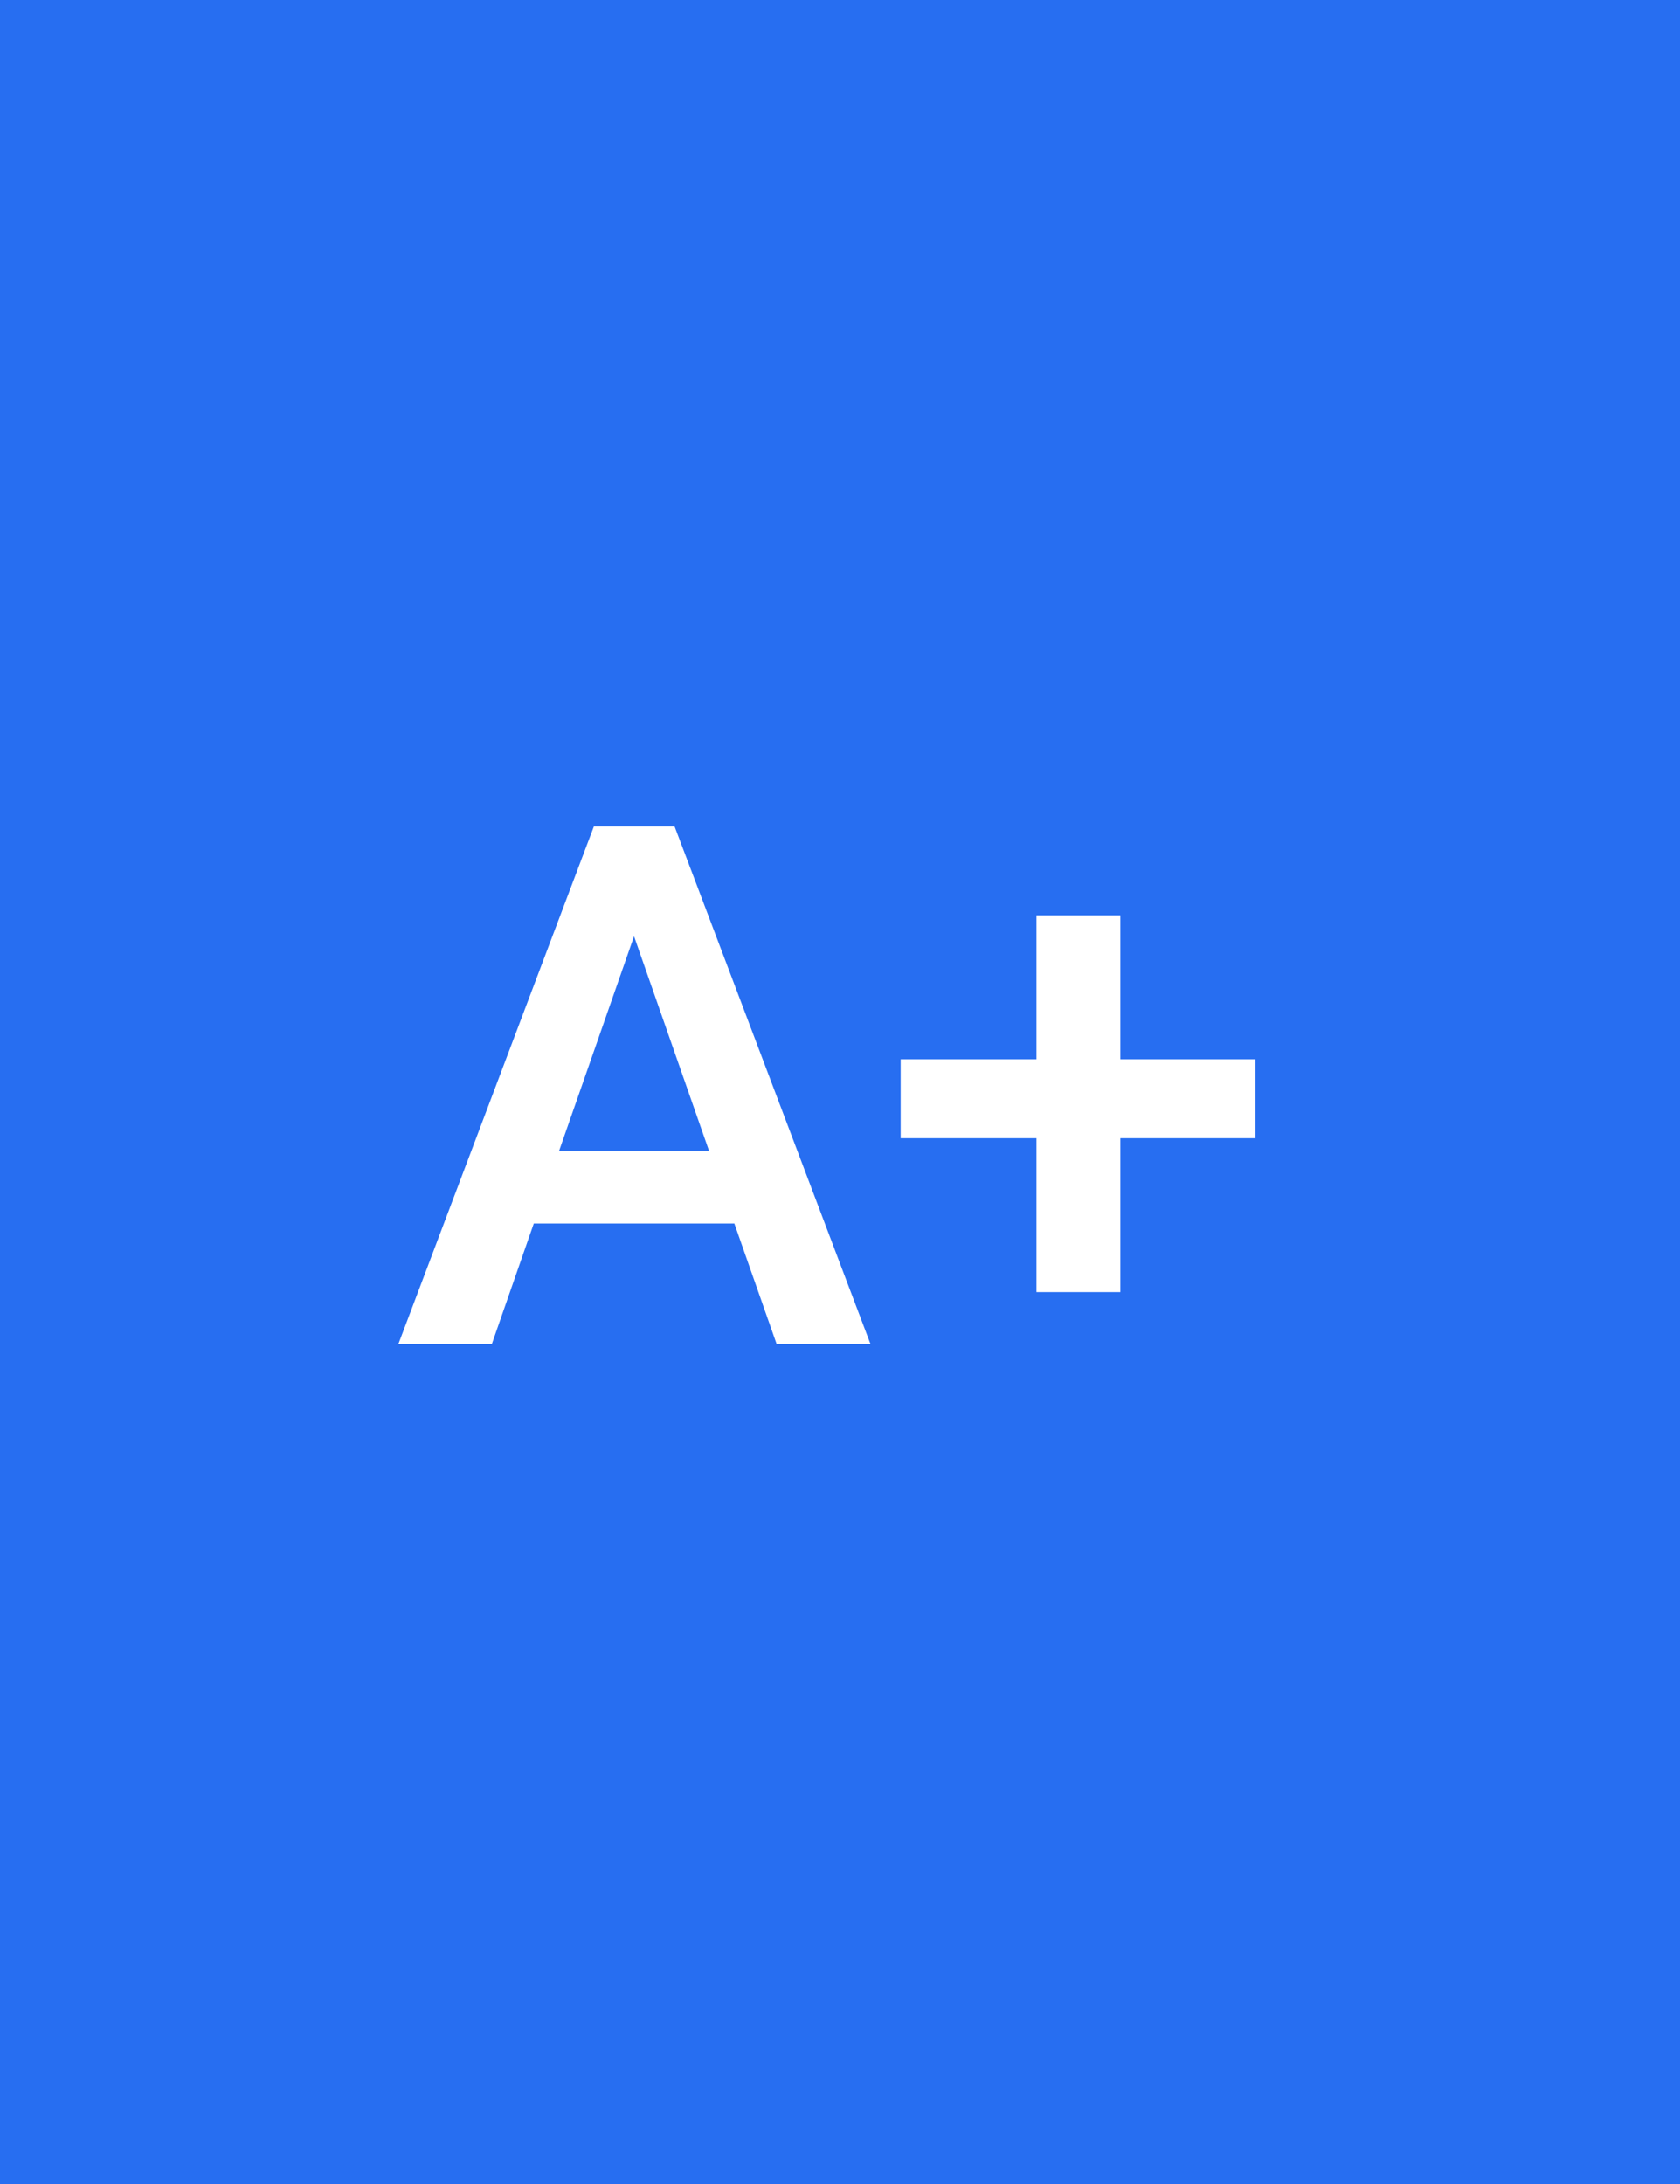 <?xml version="1.0" encoding="UTF-8"?>
<svg width="30px" height="39px" viewBox="0 0 30 39" version="1.1" xmlns="http://www.w3.org/2000/svg" xmlns:xlink="http://www.w3.org/1999/xlink">
    <title>Group 3 Copy</title>
    <g id="Homepage" stroke="none" stroke-width="1" fill="none" fill-rule="evenodd">
        <g id="Imaginal-Ecosystem-Copy-8" transform="translate(-544, -249)" fill-rule="nonzero">
            <g id="Group-3-Copy" transform="translate(544, 249)">
                <rect id="Rectangle_145936" fill="#276EF1" x="0" y="0" width="30" height="39"></rect>
                <g id="A+" transform="translate(7.114, 14.758)" fill="#FFFFFF">
                    <path d="M5.999,7.09 L2.418,7.09 L1.669,9.242 L0,9.242 L3.491,0 L4.932,0 L8.43,9.242 L6.754,9.242 L5.999,7.09 Z M2.869,5.795 L5.548,5.795 L4.208,1.961 L2.869,5.795 Z" id="A"></path>
                    <polygon id="+" points="12.892 4.158 15.304 4.158 15.304 5.567 12.892 5.567 12.892 8.315 11.394 8.315 11.394 5.567 8.969 5.567 8.969 4.158 11.394 4.158 11.394 1.587 12.892 1.587"></polygon>
                </g>
            </g>
        </g>
    </g>
</svg>